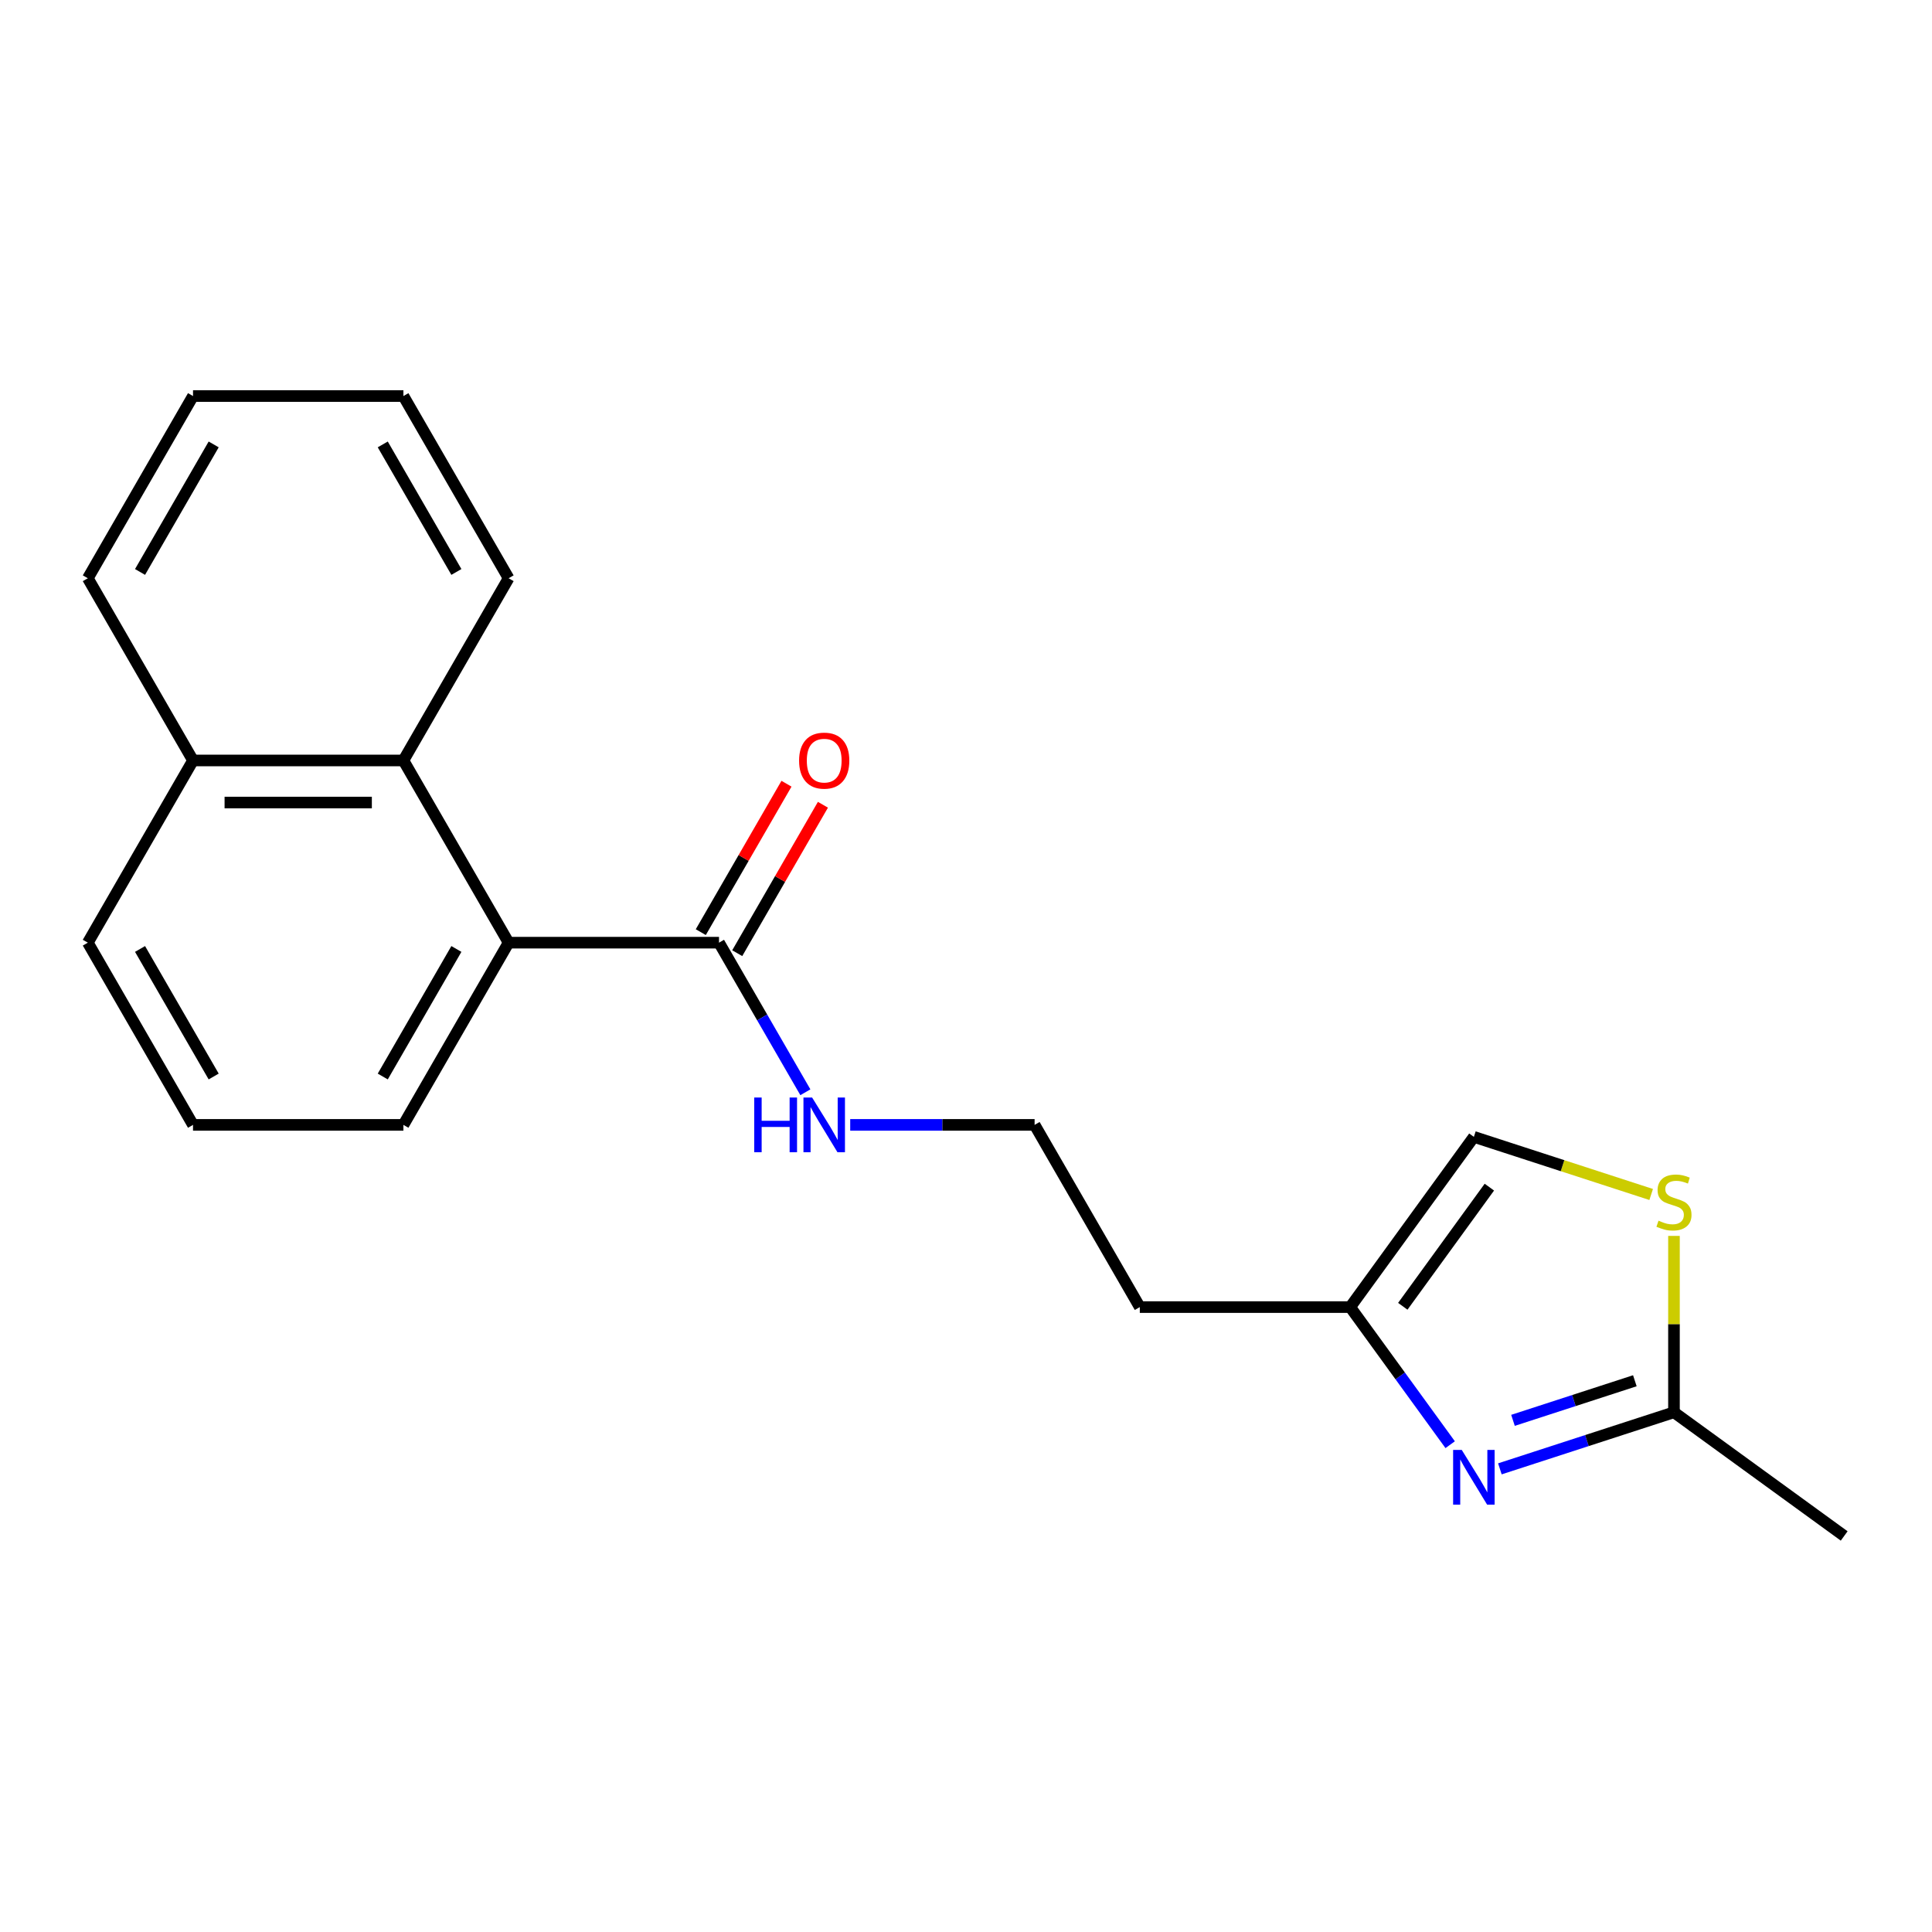 <?xml version='1.0' encoding='iso-8859-1'?>
<svg version='1.1' baseProfile='full'
              xmlns='http://www.w3.org/2000/svg'
                      xmlns:rdkit='http://www.rdkit.org/xml'
                      xmlns:xlink='http://www.w3.org/1999/xlink'
                  xml:space='preserve'
width='1000px' height='1000px' viewBox='0 0 1000 1000'>
<!-- END OF HEADER -->
<rect style='opacity:1.0;fill:#FFFFFF;stroke:none' width='1000' height='1000' x='0' y='0'> </rect>
<path class='bond-1' d='M 776.334,760.276 L 821.388,745.637' style='fill:none;fill-rule:evenodd;stroke:#0000FF;stroke-width:6px;stroke-linecap:butt;stroke-linejoin:miter;stroke-opacity:1' />
<path class='bond-1' d='M 821.388,745.637 L 866.443,730.998' style='fill:none;fill-rule:evenodd;stroke:#000000;stroke-width:6px;stroke-linecap:butt;stroke-linejoin:miter;stroke-opacity:1' />
<path class='bond-1' d='M 783.12,735.17 L 814.658,724.923' style='fill:none;fill-rule:evenodd;stroke:#0000FF;stroke-width:6px;stroke-linecap:butt;stroke-linejoin:miter;stroke-opacity:1' />
<path class='bond-1' d='M 814.658,724.923 L 846.196,714.675' style='fill:none;fill-rule:evenodd;stroke:#000000;stroke-width:6px;stroke-linecap:butt;stroke-linejoin:miter;stroke-opacity:1' />
<path class='bond-4' d='M 750.606,747.768 L 724.733,712.157' style='fill:none;fill-rule:evenodd;stroke:#0000FF;stroke-width:6px;stroke-linecap:butt;stroke-linejoin:miter;stroke-opacity:1' />
<path class='bond-4' d='M 724.733,712.157 L 698.861,676.547' style='fill:none;fill-rule:evenodd;stroke:#000000;stroke-width:6px;stroke-linecap:butt;stroke-linejoin:miter;stroke-opacity:1' />
<path class='bond-0' d='M 263.257,487.925 L 372.158,487.925' style='fill:none;fill-rule:evenodd;stroke:#000000;stroke-width:6px;stroke-linecap:butt;stroke-linejoin:miter;stroke-opacity:1' />
<path class='bond-5' d='M 263.257,487.925 L 208.806,393.614' style='fill:none;fill-rule:evenodd;stroke:#000000;stroke-width:6px;stroke-linecap:butt;stroke-linejoin:miter;stroke-opacity:1' />
<path class='bond-12' d='M 263.257,487.925 L 208.806,582.236' style='fill:none;fill-rule:evenodd;stroke:#000000;stroke-width:6px;stroke-linecap:butt;stroke-linejoin:miter;stroke-opacity:1' />
<path class='bond-12' d='M 236.227,491.182 L 198.112,557.199' style='fill:none;fill-rule:evenodd;stroke:#000000;stroke-width:6px;stroke-linecap:butt;stroke-linejoin:miter;stroke-opacity:1' />
<path class='bond-2' d='M 866.443,730.998 L 866.443,685.349' style='fill:none;fill-rule:evenodd;stroke:#000000;stroke-width:6px;stroke-linecap:butt;stroke-linejoin:miter;stroke-opacity:1' />
<path class='bond-2' d='M 866.443,685.349 L 866.443,639.699' style='fill:none;fill-rule:evenodd;stroke:#CCCC00;stroke-width:6px;stroke-linecap:butt;stroke-linejoin:miter;stroke-opacity:1' />
<path class='bond-14' d='M 866.443,730.998 L 954.545,795.008' style='fill:none;fill-rule:evenodd;stroke:#000000;stroke-width:6px;stroke-linecap:butt;stroke-linejoin:miter;stroke-opacity:1' />
<path class='bond-20' d='M 854.64,618.262 L 808.756,603.353' style='fill:none;fill-rule:evenodd;stroke:#CCCC00;stroke-width:6px;stroke-linecap:butt;stroke-linejoin:miter;stroke-opacity:1' />
<path class='bond-20' d='M 808.756,603.353 L 762.872,588.444' style='fill:none;fill-rule:evenodd;stroke:#000000;stroke-width:6px;stroke-linecap:butt;stroke-linejoin:miter;stroke-opacity:1' />
<path class='bond-3' d='M 372.158,487.925 L 394.51,526.639' style='fill:none;fill-rule:evenodd;stroke:#000000;stroke-width:6px;stroke-linecap:butt;stroke-linejoin:miter;stroke-opacity:1' />
<path class='bond-3' d='M 394.51,526.639 L 416.861,565.354' style='fill:none;fill-rule:evenodd;stroke:#0000FF;stroke-width:6px;stroke-linecap:butt;stroke-linejoin:miter;stroke-opacity:1' />
<path class='bond-7' d='M 381.589,493.37 L 403.767,454.956' style='fill:none;fill-rule:evenodd;stroke:#000000;stroke-width:6px;stroke-linecap:butt;stroke-linejoin:miter;stroke-opacity:1' />
<path class='bond-7' d='M 403.767,454.956 L 425.946,416.542' style='fill:none;fill-rule:evenodd;stroke:#FF0000;stroke-width:6px;stroke-linecap:butt;stroke-linejoin:miter;stroke-opacity:1' />
<path class='bond-7' d='M 362.727,482.48 L 384.905,444.066' style='fill:none;fill-rule:evenodd;stroke:#000000;stroke-width:6px;stroke-linecap:butt;stroke-linejoin:miter;stroke-opacity:1' />
<path class='bond-7' d='M 384.905,444.066 L 407.084,405.651' style='fill:none;fill-rule:evenodd;stroke:#FF0000;stroke-width:6px;stroke-linecap:butt;stroke-linejoin:miter;stroke-opacity:1' />
<path class='bond-6' d='M 698.861,676.547 L 762.872,588.444' style='fill:none;fill-rule:evenodd;stroke:#000000;stroke-width:6px;stroke-linecap:butt;stroke-linejoin:miter;stroke-opacity:1' />
<path class='bond-6' d='M 726.083,676.134 L 770.891,614.462' style='fill:none;fill-rule:evenodd;stroke:#000000;stroke-width:6px;stroke-linecap:butt;stroke-linejoin:miter;stroke-opacity:1' />
<path class='bond-10' d='M 698.861,676.547 L 589.96,676.547' style='fill:none;fill-rule:evenodd;stroke:#000000;stroke-width:6px;stroke-linecap:butt;stroke-linejoin:miter;stroke-opacity:1' />
<path class='bond-9' d='M 208.806,393.614 L 99.905,393.614' style='fill:none;fill-rule:evenodd;stroke:#000000;stroke-width:6px;stroke-linecap:butt;stroke-linejoin:miter;stroke-opacity:1' />
<path class='bond-9' d='M 192.471,415.394 L 116.24,415.394' style='fill:none;fill-rule:evenodd;stroke:#000000;stroke-width:6px;stroke-linecap:butt;stroke-linejoin:miter;stroke-opacity:1' />
<path class='bond-13' d='M 208.806,393.614 L 263.257,299.303' style='fill:none;fill-rule:evenodd;stroke:#000000;stroke-width:6px;stroke-linecap:butt;stroke-linejoin:miter;stroke-opacity:1' />
<path class='bond-8' d='M 440.071,582.236 L 487.79,582.236' style='fill:none;fill-rule:evenodd;stroke:#0000FF;stroke-width:6px;stroke-linecap:butt;stroke-linejoin:miter;stroke-opacity:1' />
<path class='bond-8' d='M 487.79,582.236 L 535.509,582.236' style='fill:none;fill-rule:evenodd;stroke:#000000;stroke-width:6px;stroke-linecap:butt;stroke-linejoin:miter;stroke-opacity:1' />
<path class='bond-17' d='M 99.905,393.614 L 45.455,299.303' style='fill:none;fill-rule:evenodd;stroke:#000000;stroke-width:6px;stroke-linecap:butt;stroke-linejoin:miter;stroke-opacity:1' />
<path class='bond-21' d='M 99.905,393.614 L 45.455,487.925' style='fill:none;fill-rule:evenodd;stroke:#000000;stroke-width:6px;stroke-linecap:butt;stroke-linejoin:miter;stroke-opacity:1' />
<path class='bond-11' d='M 589.96,676.547 L 535.509,582.236' style='fill:none;fill-rule:evenodd;stroke:#000000;stroke-width:6px;stroke-linecap:butt;stroke-linejoin:miter;stroke-opacity:1' />
<path class='bond-15' d='M 208.806,582.236 L 99.905,582.236' style='fill:none;fill-rule:evenodd;stroke:#000000;stroke-width:6px;stroke-linecap:butt;stroke-linejoin:miter;stroke-opacity:1' />
<path class='bond-18' d='M 263.257,299.303 L 208.806,204.992' style='fill:none;fill-rule:evenodd;stroke:#000000;stroke-width:6px;stroke-linecap:butt;stroke-linejoin:miter;stroke-opacity:1' />
<path class='bond-18' d='M 236.227,296.046 L 198.112,230.029' style='fill:none;fill-rule:evenodd;stroke:#000000;stroke-width:6px;stroke-linecap:butt;stroke-linejoin:miter;stroke-opacity:1' />
<path class='bond-16' d='M 99.905,582.236 L 45.455,487.925' style='fill:none;fill-rule:evenodd;stroke:#000000;stroke-width:6px;stroke-linecap:butt;stroke-linejoin:miter;stroke-opacity:1' />
<path class='bond-16' d='M 110.6,557.199 L 72.484,491.182' style='fill:none;fill-rule:evenodd;stroke:#000000;stroke-width:6px;stroke-linecap:butt;stroke-linejoin:miter;stroke-opacity:1' />
<path class='bond-22' d='M 45.455,299.303 L 99.905,204.992' style='fill:none;fill-rule:evenodd;stroke:#000000;stroke-width:6px;stroke-linecap:butt;stroke-linejoin:miter;stroke-opacity:1' />
<path class='bond-22' d='M 72.484,296.046 L 110.6,230.029' style='fill:none;fill-rule:evenodd;stroke:#000000;stroke-width:6px;stroke-linecap:butt;stroke-linejoin:miter;stroke-opacity:1' />
<path class='bond-19' d='M 208.806,204.992 L 99.905,204.992' style='fill:none;fill-rule:evenodd;stroke:#000000;stroke-width:6px;stroke-linecap:butt;stroke-linejoin:miter;stroke-opacity:1' />
<path  class='atom-0' d='M 756.612 750.49
L 765.892 765.49
Q 766.812 766.97, 768.292 769.65
Q 769.772 772.33, 769.852 772.49
L 769.852 750.49
L 773.612 750.49
L 773.612 778.81
L 769.732 778.81
L 759.772 762.41
Q 758.612 760.49, 757.372 758.29
Q 756.172 756.09, 755.812 755.41
L 755.812 778.81
L 752.132 778.81
L 752.132 750.49
L 756.612 750.49
' fill='#0000FF'/>
<path  class='atom-3' d='M 858.443 631.817
Q 858.763 631.937, 860.083 632.497
Q 861.403 633.057, 862.843 633.417
Q 864.323 633.737, 865.763 633.737
Q 868.443 633.737, 870.003 632.457
Q 871.563 631.137, 871.563 628.857
Q 871.563 627.297, 870.763 626.337
Q 870.003 625.377, 868.803 624.857
Q 867.603 624.337, 865.603 623.737
Q 863.083 622.977, 861.563 622.257
Q 860.083 621.537, 859.003 620.017
Q 857.963 618.497, 857.963 615.937
Q 857.963 612.377, 860.363 610.177
Q 862.803 607.977, 867.603 607.977
Q 870.883 607.977, 874.603 609.537
L 873.683 612.617
Q 870.283 611.217, 867.723 611.217
Q 864.963 611.217, 863.443 612.377
Q 861.923 613.497, 861.963 615.457
Q 861.963 616.977, 862.723 617.897
Q 863.523 618.817, 864.643 619.337
Q 865.803 619.857, 867.723 620.457
Q 870.283 621.257, 871.803 622.057
Q 873.323 622.857, 874.403 624.497
Q 875.523 626.097, 875.523 628.857
Q 875.523 632.777, 872.883 634.897
Q 870.283 636.977, 865.923 636.977
Q 863.403 636.977, 861.483 636.417
Q 859.603 635.897, 857.363 634.977
L 858.443 631.817
' fill='#CCCC00'/>
<path  class='atom-8' d='M 413.608 393.694
Q 413.608 386.894, 416.968 383.094
Q 420.328 379.294, 426.608 379.294
Q 432.888 379.294, 436.248 383.094
Q 439.608 386.894, 439.608 393.694
Q 439.608 400.574, 436.208 404.494
Q 432.808 408.374, 426.608 408.374
Q 420.368 408.374, 416.968 404.494
Q 413.608 400.614, 413.608 393.694
M 426.608 405.174
Q 430.928 405.174, 433.248 402.294
Q 435.608 399.374, 435.608 393.694
Q 435.608 388.134, 433.248 385.334
Q 430.928 382.494, 426.608 382.494
Q 422.288 382.494, 419.928 385.294
Q 417.608 388.094, 417.608 393.694
Q 417.608 399.414, 419.928 402.294
Q 422.288 405.174, 426.608 405.174
' fill='#FF0000'/>
<path  class='atom-9' d='M 390.388 568.076
L 394.228 568.076
L 394.228 580.116
L 408.708 580.116
L 408.708 568.076
L 412.548 568.076
L 412.548 596.396
L 408.708 596.396
L 408.708 583.316
L 394.228 583.316
L 394.228 596.396
L 390.388 596.396
L 390.388 568.076
' fill='#0000FF'/>
<path  class='atom-9' d='M 420.348 568.076
L 429.628 583.076
Q 430.548 584.556, 432.028 587.236
Q 433.508 589.916, 433.588 590.076
L 433.588 568.076
L 437.348 568.076
L 437.348 596.396
L 433.468 596.396
L 423.508 579.996
Q 422.348 578.076, 421.108 575.876
Q 419.908 573.676, 419.548 572.996
L 419.548 596.396
L 415.868 596.396
L 415.868 568.076
L 420.348 568.076
' fill='#0000FF'/>
</svg>
